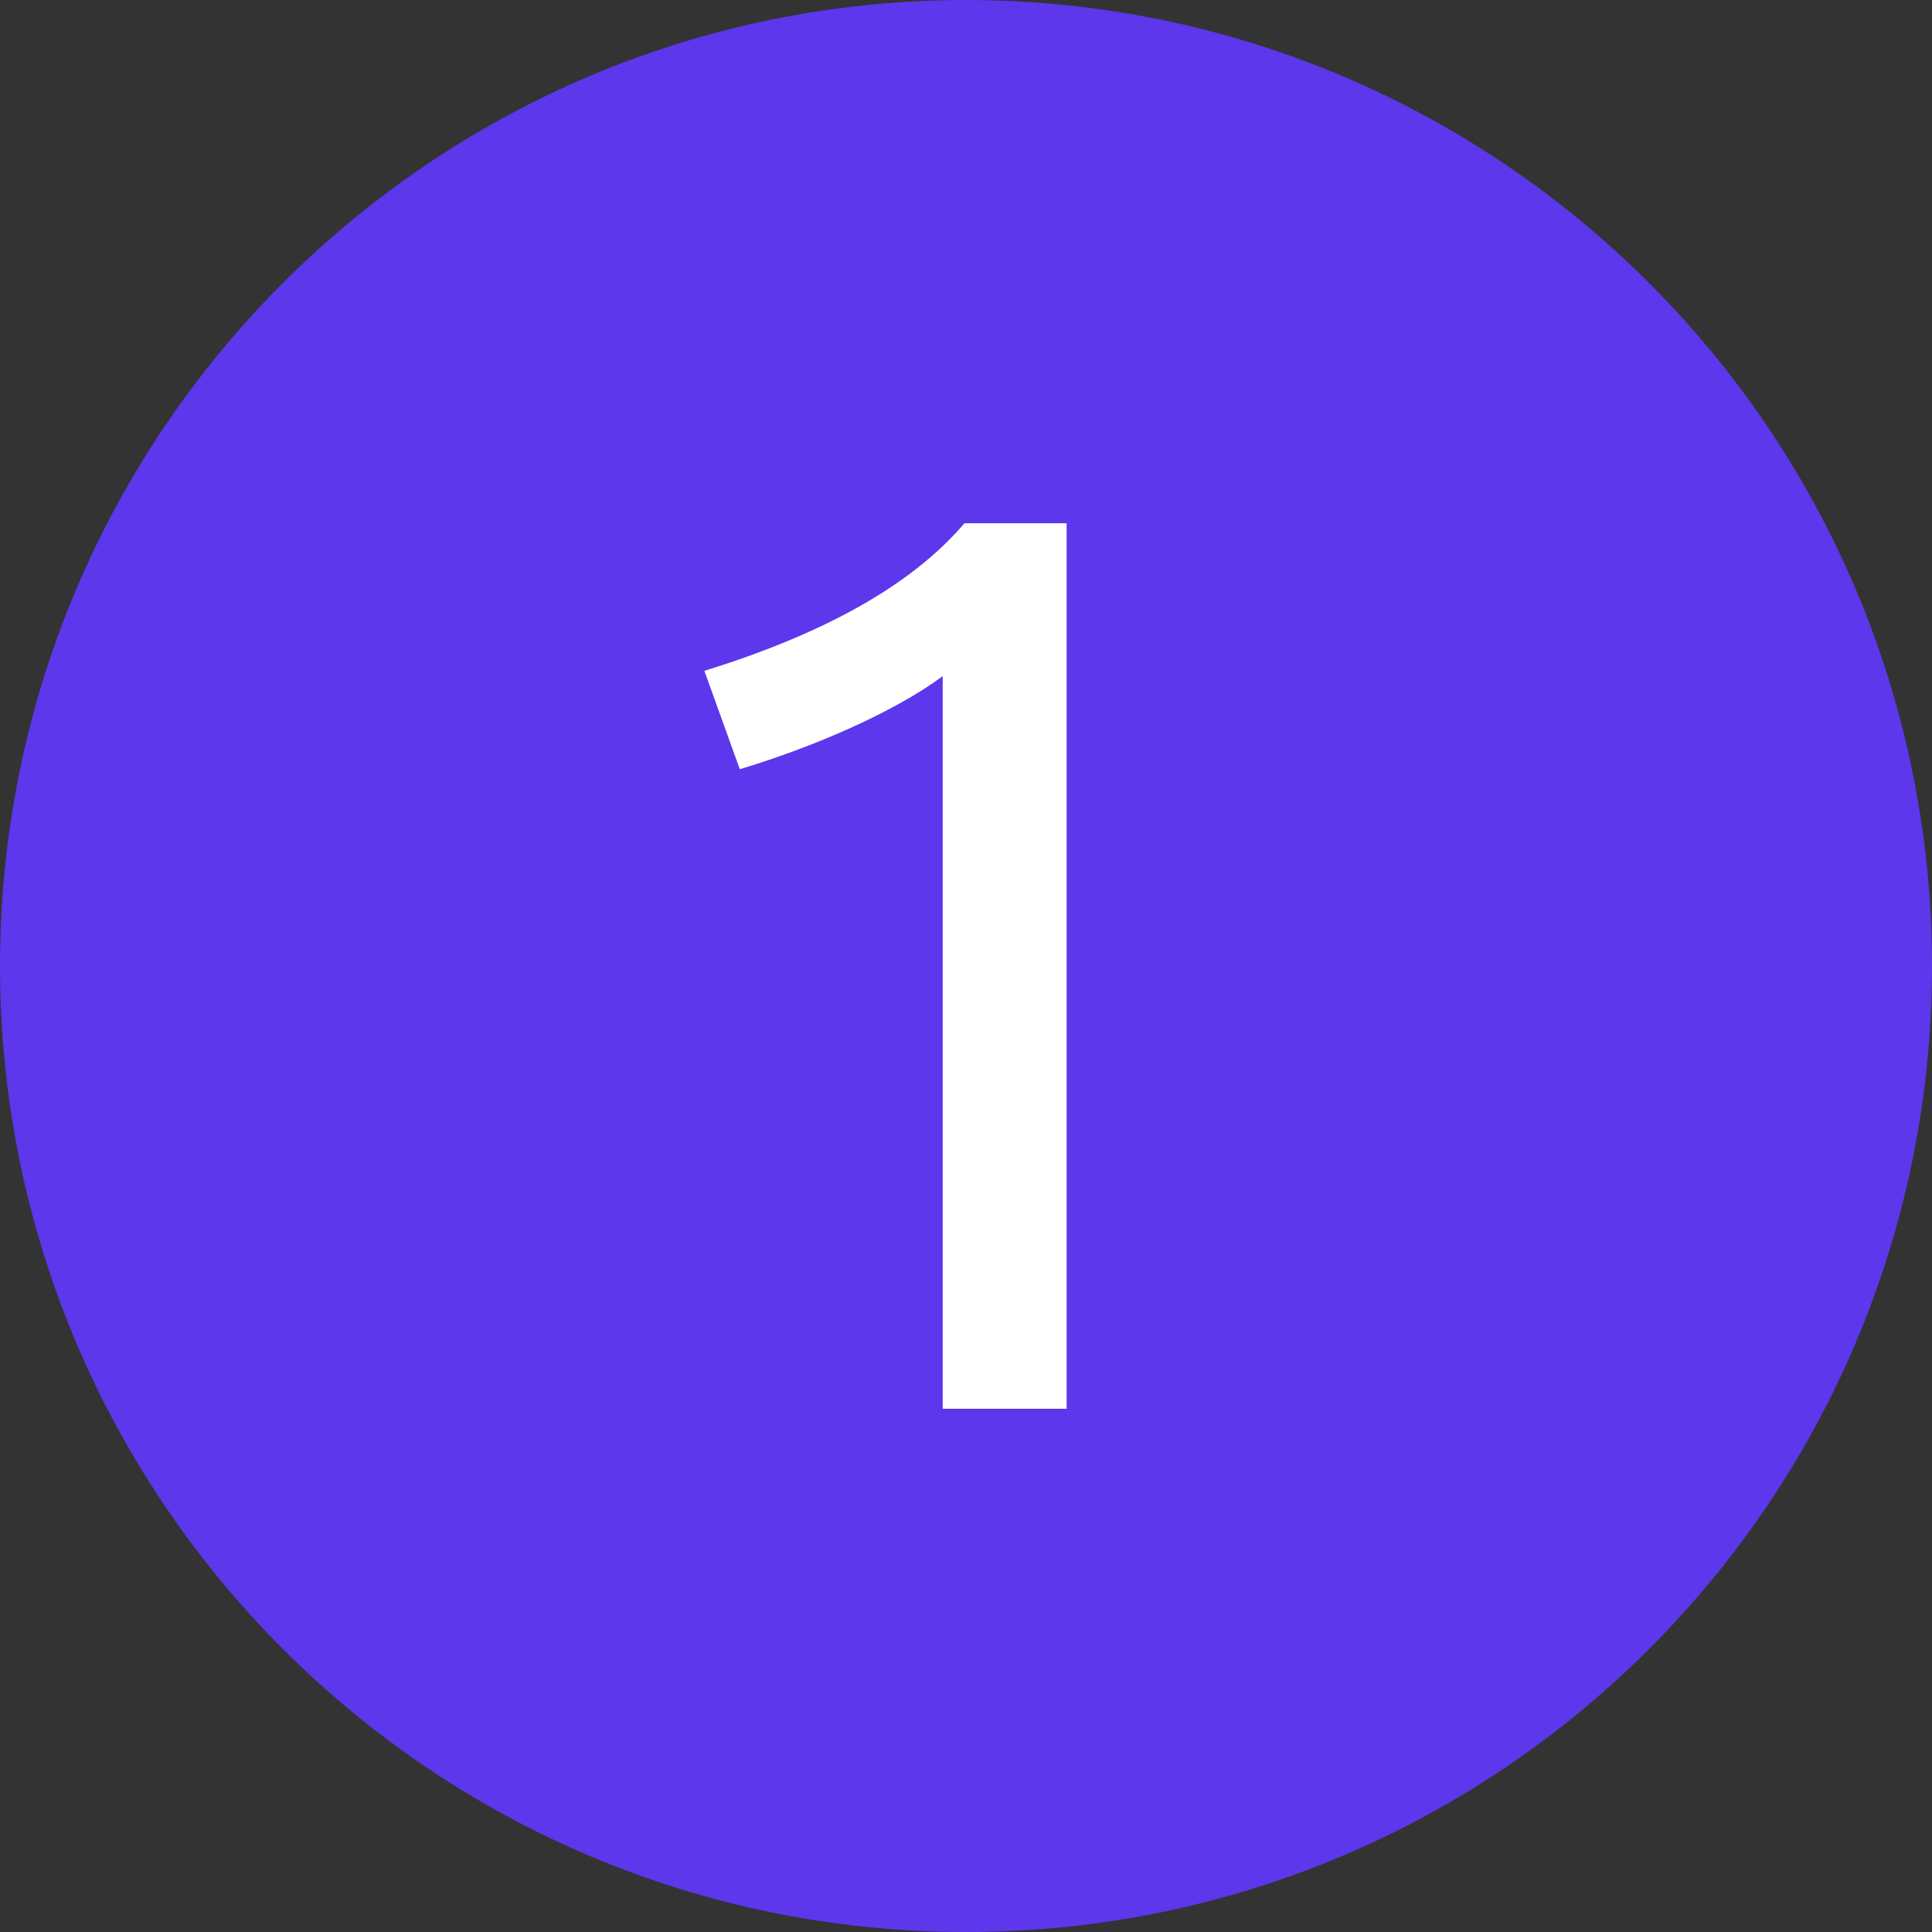 <svg width="48" height="48" viewBox="0 0 48 48" fill="none" xmlns="http://www.w3.org/2000/svg">
<rect x="0" y="0" width="48" height="48" fill="#333333" stroke="none"/>
<path d="M0 24C0 10.745 10.745 0 24 0V0C37.255 0 48 10.745 48 24V24C48 37.255 37.255 48 24 48V48C10.745 48 0 37.255 0 24V24Z" fill="#5C37EB"/>
<path d="M23.421 35V16.799C22.169 17.724 20.139 18.583 18.38 19.111L17.5 16.667C20.376 15.775 22.609 14.586 23.962 13H26.5V35H23.421Z" fill="white"/>
</svg>
